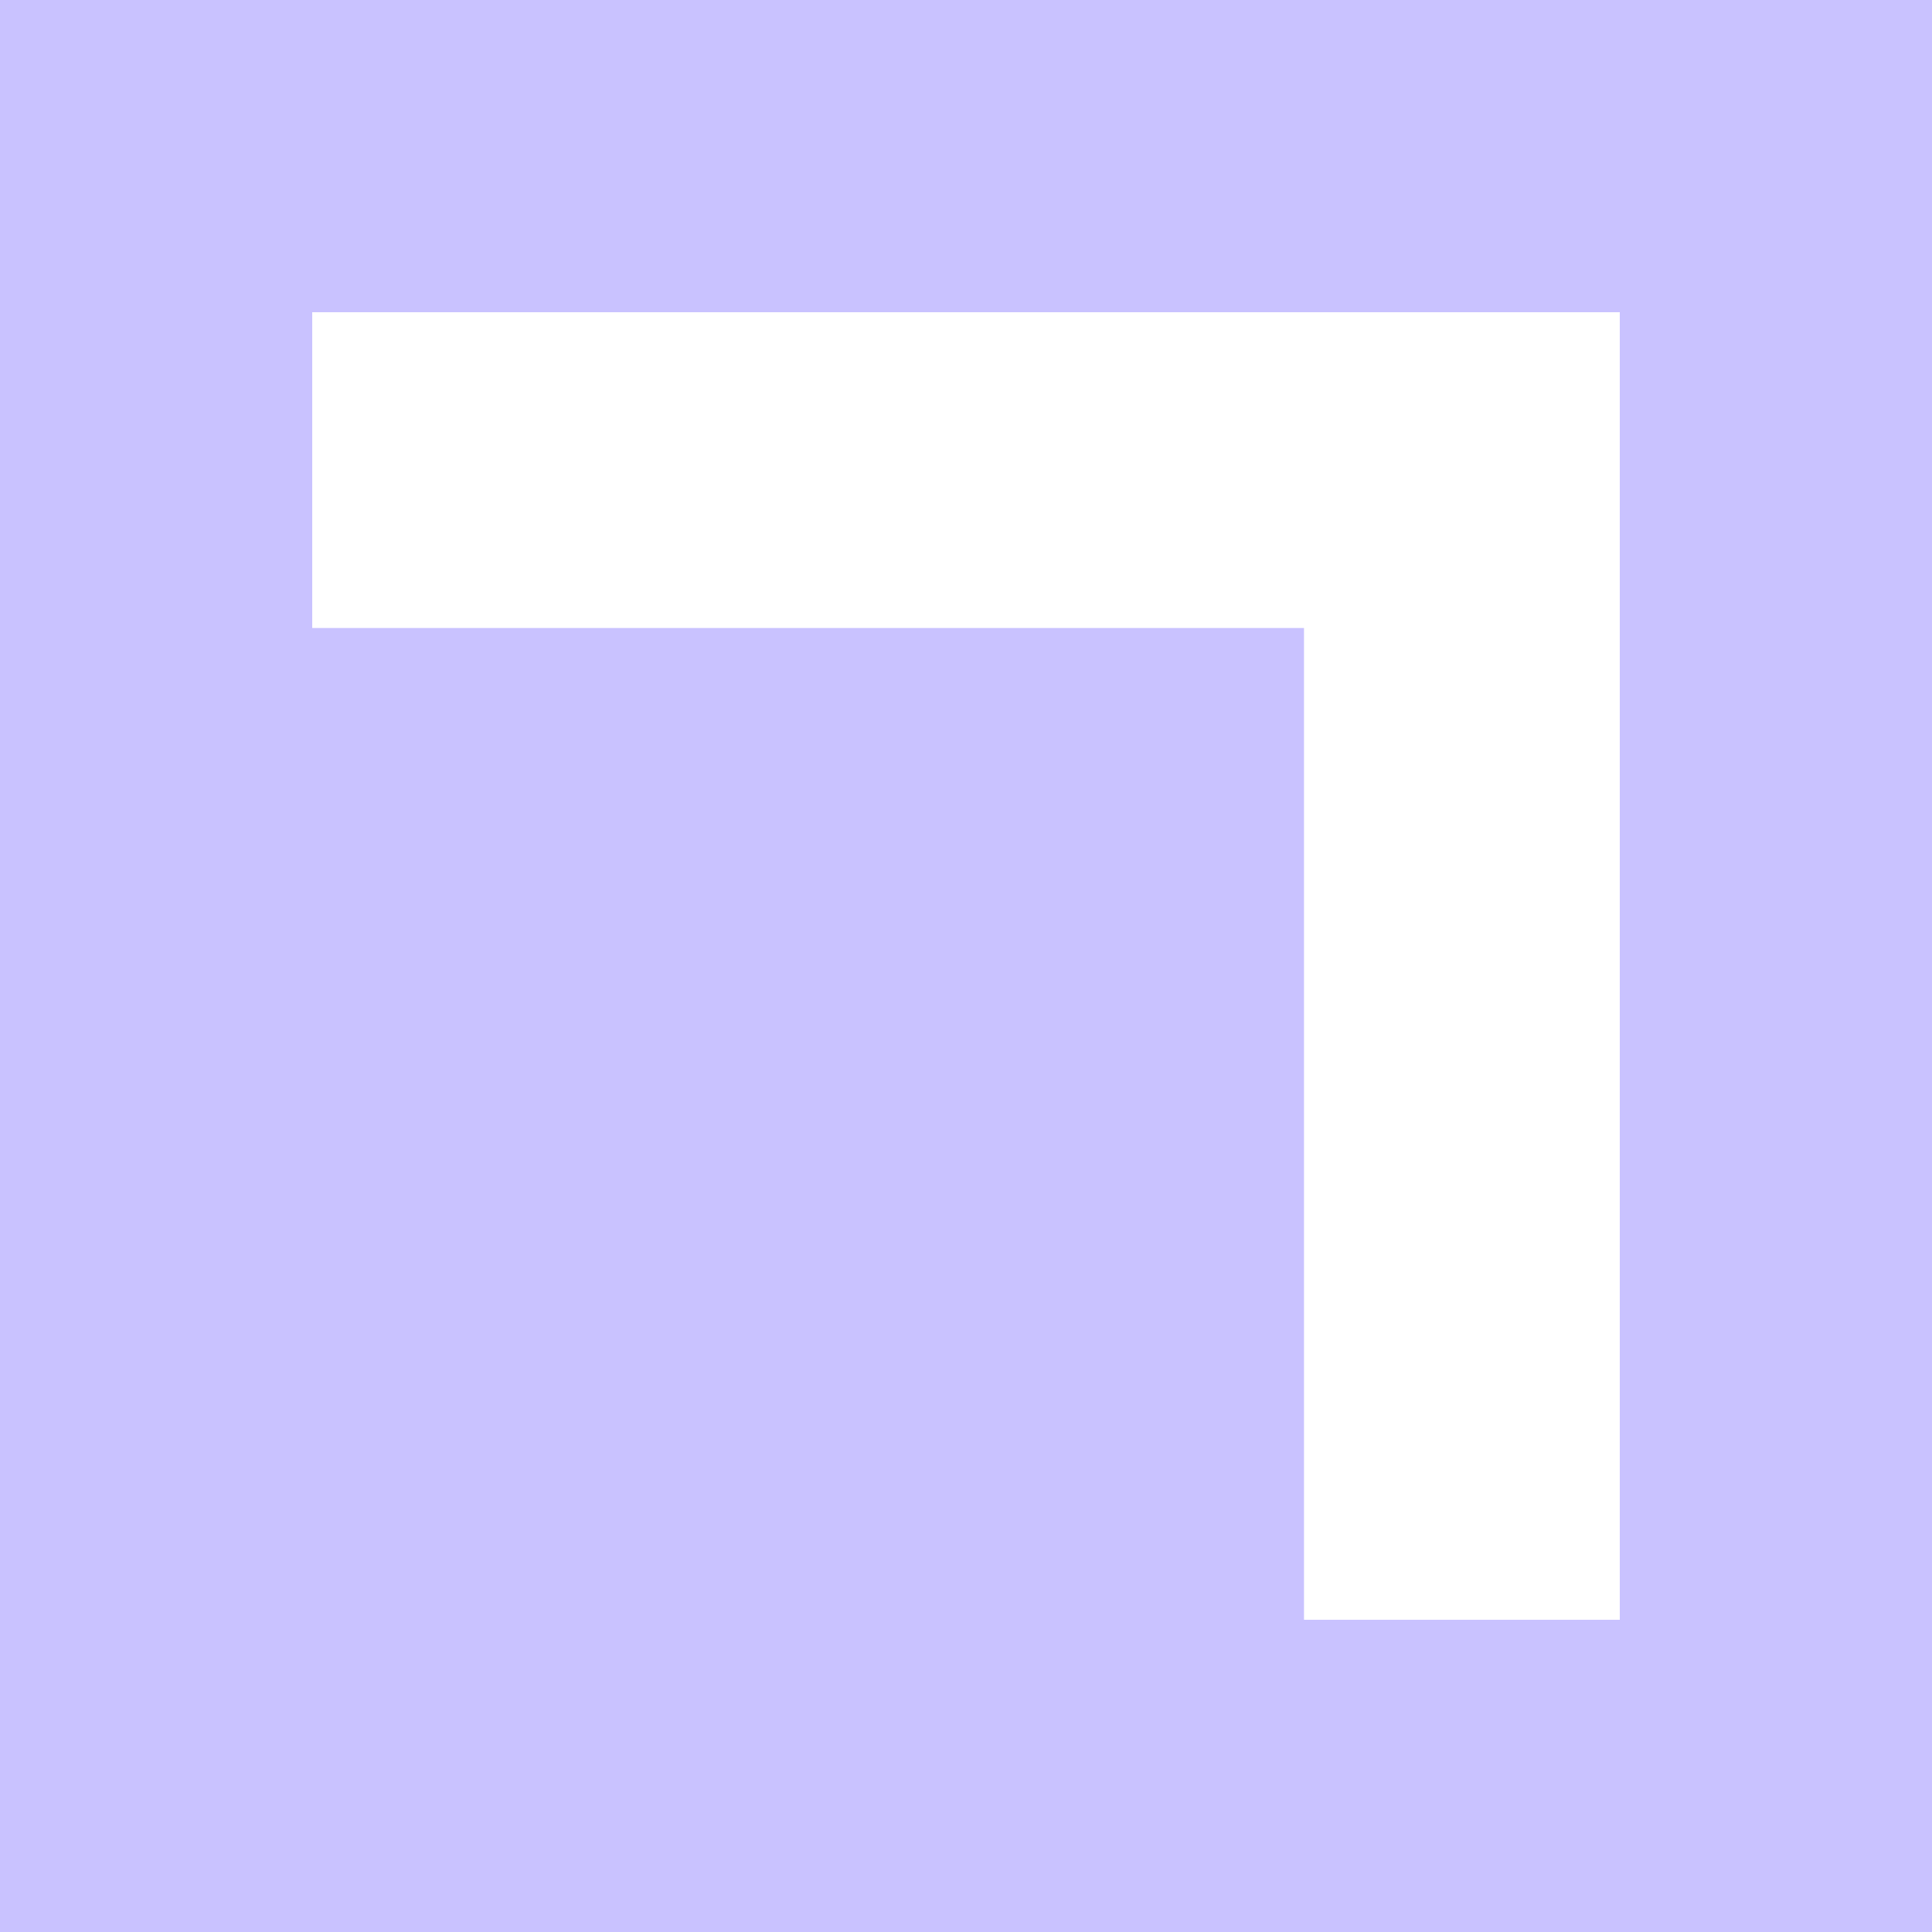 <?xml version="1.0" encoding="utf-8"?>
<svg xmlns="http://www.w3.org/2000/svg" fill="none" height="100%" overflow="visible" preserveAspectRatio="none" style="display: block;" viewBox="0 0 38 38" width="100%">
<g clip-path="url(#clip0_0_472)" id="Asset 7">
<g id="Icons">
<path d="M38 0H0V38H25.648H38V0ZM31.859 31.859H25.648V12.352H6.141V6.141H31.859V31.859Z" fill="#C9C2FF" id="Vector"/>
</g>
</g>
<defs>
<clipPath id="clip0_0_472">
<rect fill="white" height="38" width="38"/>
</clipPath>
</defs>
</svg>
